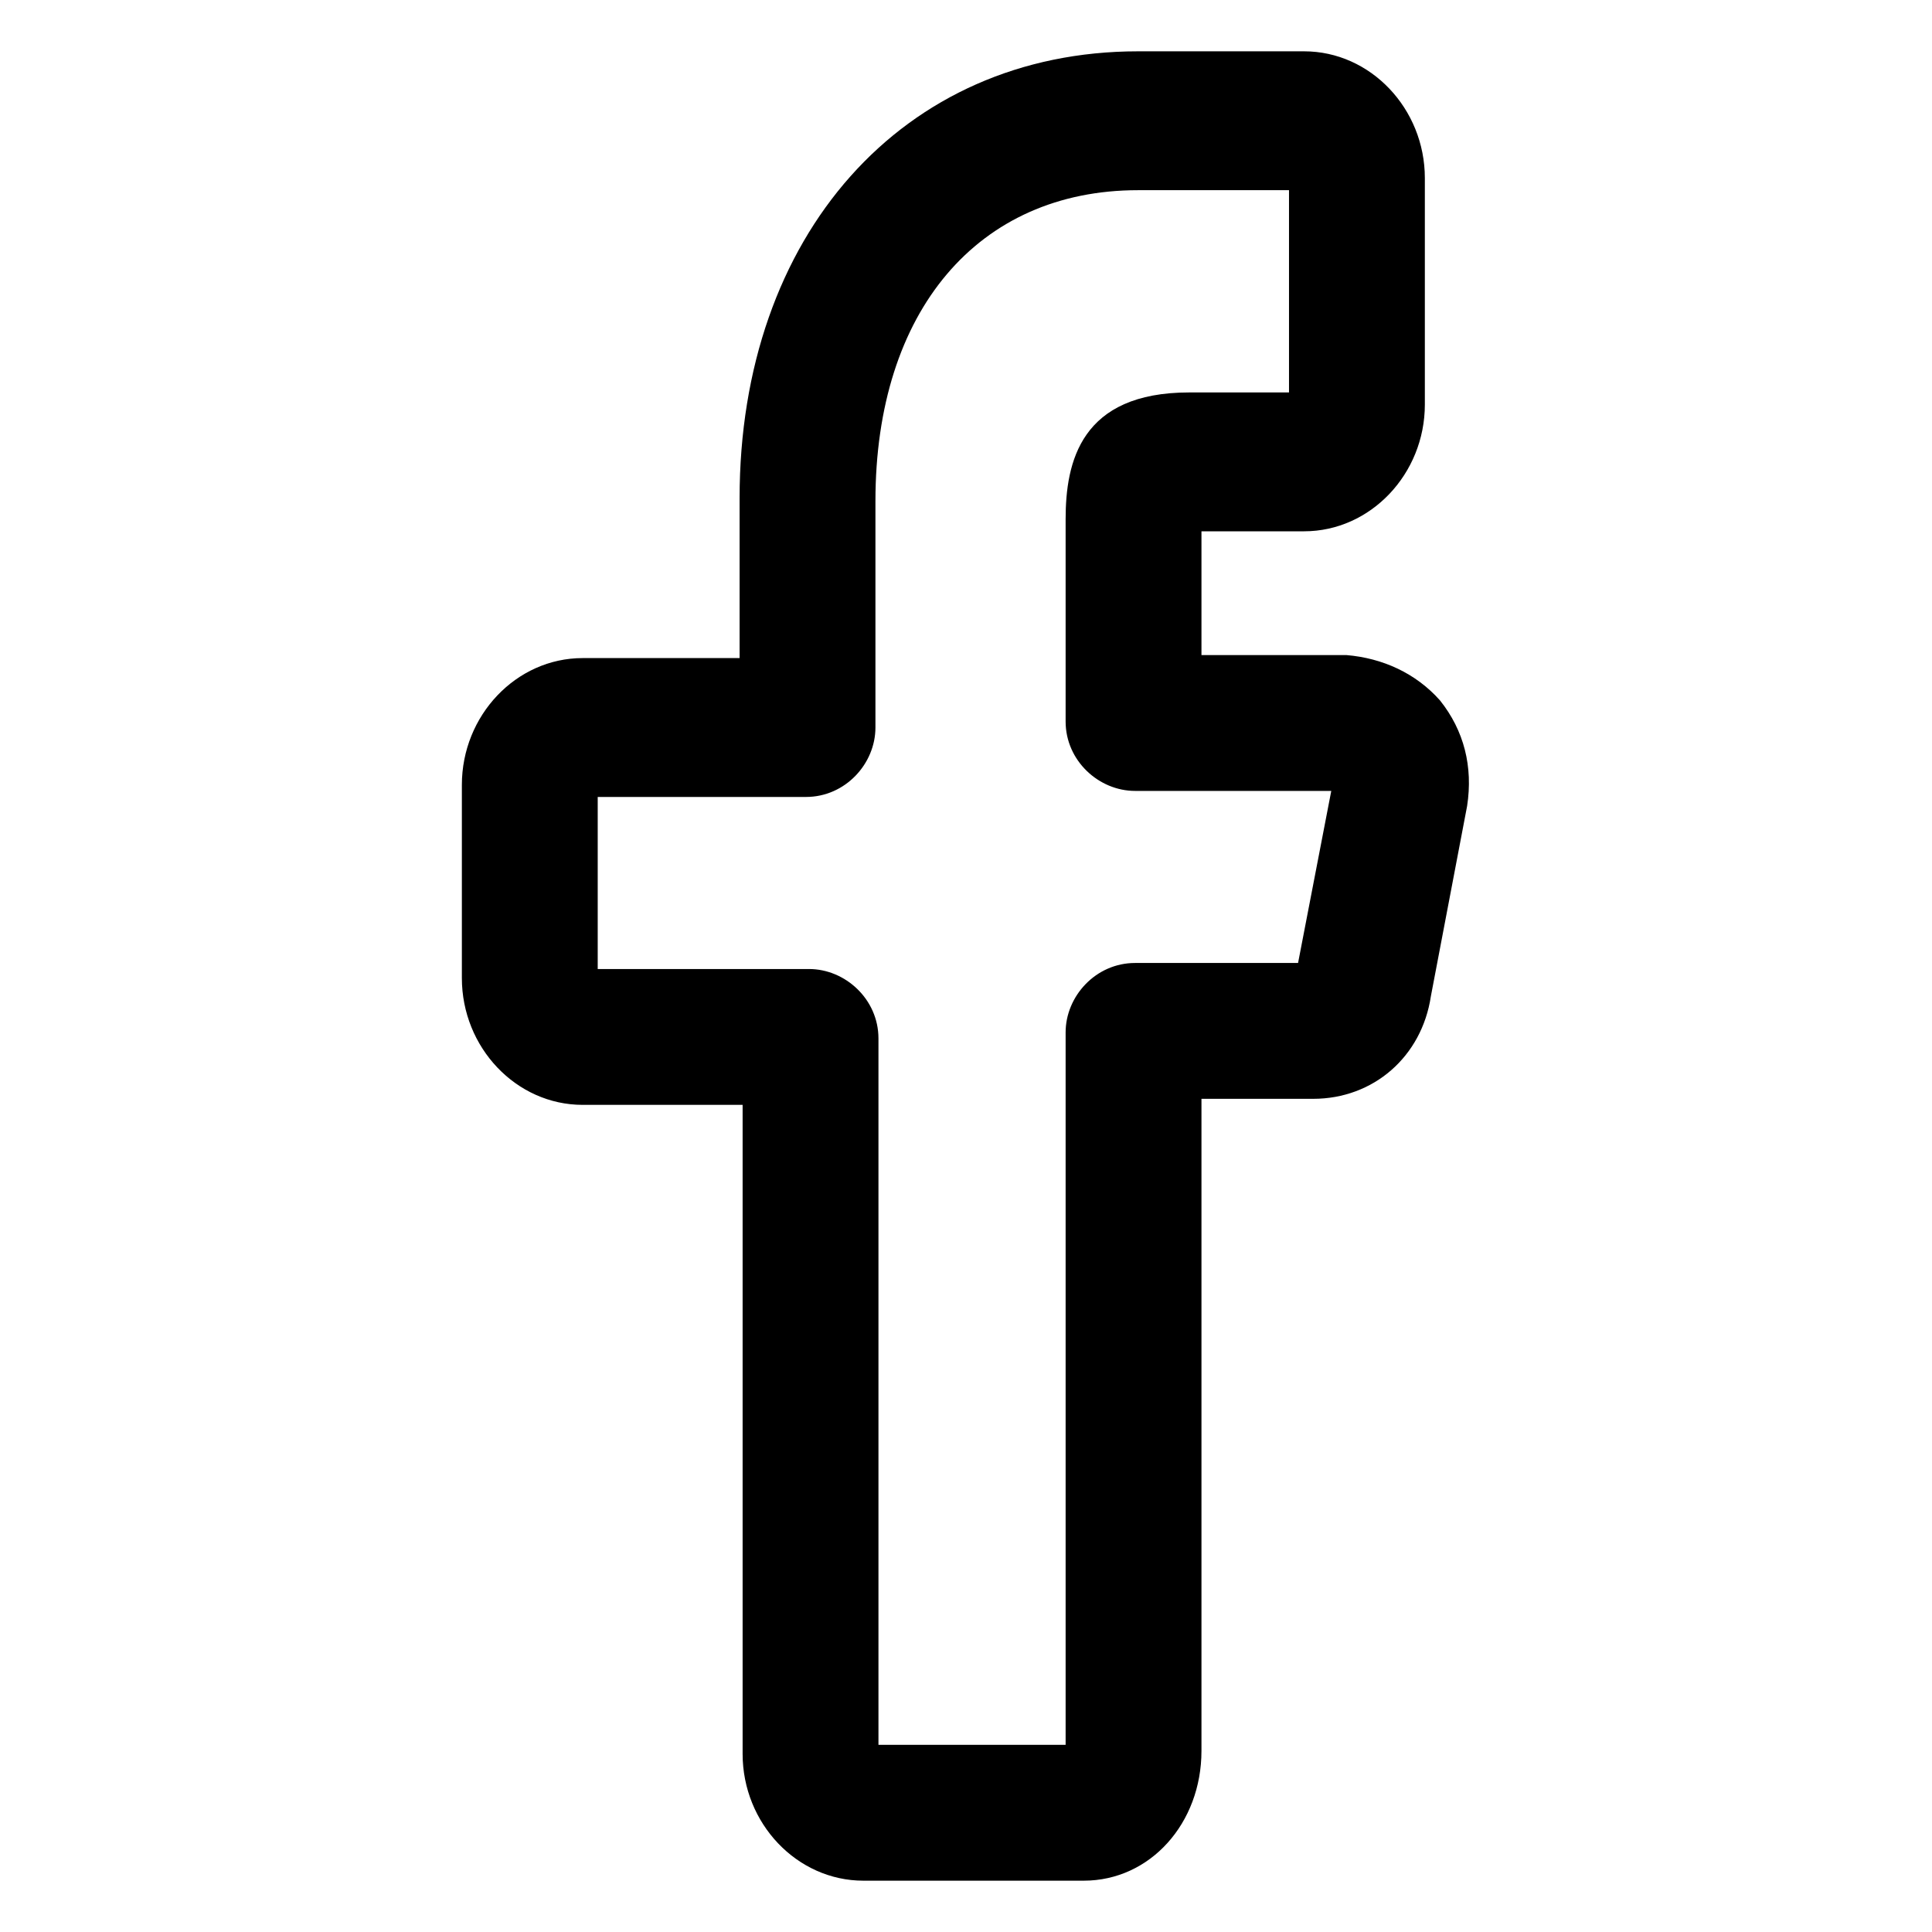 <?xml version="1.0" encoding="utf-8"?>
<!-- Generator: Adobe Illustrator 22.0.0, SVG Export Plug-In . SVG Version: 6.00 Build 0)  -->
<svg version="1.1" id="lni_lni-facebook-line" xmlns="http://www.w3.org/2000/svg" xmlns:xlink="http://www.w3.org/1999/xlink"
	 x="0px" y="0px" viewBox="0 0 64 64" style="enable-background:new 0 0 64 64;" xml:space="preserve">
<g>
	<path d="M35.9,62.3h-7.3c-2.2,0-4-1.9-4-4.2V36.6h-5.3c-2.2,0-4-1.9-4-4.2V26c0-2.3,1.8-4.2,4-4.2h5.2v-5.3
		c0-8.7,5.4-14.8,13.2-14.8h5.5c2.2,0,4,1.9,4,4.2v7.5c0,2.3-1.8,4.2-4,4.2h-3.4v4.1h4.7c0,0,0.1,0,0.1,0c1.2,0.1,2.3,0.6,3.1,1.5
		c0.8,1,1.1,2.2,0.9,3.5c0,0,0,0,0,0L47.4,33c-0.3,2-1.9,3.4-3.9,3.4h-3.7v21.6C39.8,60.4,38.1,62.3,35.9,62.3z M29.1,57.8h6.2V34.2
		c0-1.2,1-2.3,2.3-2.3H43l1.1-5.7h-6.5c-1.2,0-2.3-1-2.3-2.3v-6.7c0-1.9,0.5-4.2,4.1-4.2h3.3V6.3h-5c-5.3,0-8.7,4-8.7,10.3v7.5
		c0,1.2-1,2.3-2.3,2.3h-6.9v5.7h7c1.2,0,2.3,1,2.3,2.3V57.8z M44.1,25.9L44.1,25.9L44.1,25.9z"/>
</g>
</svg>
